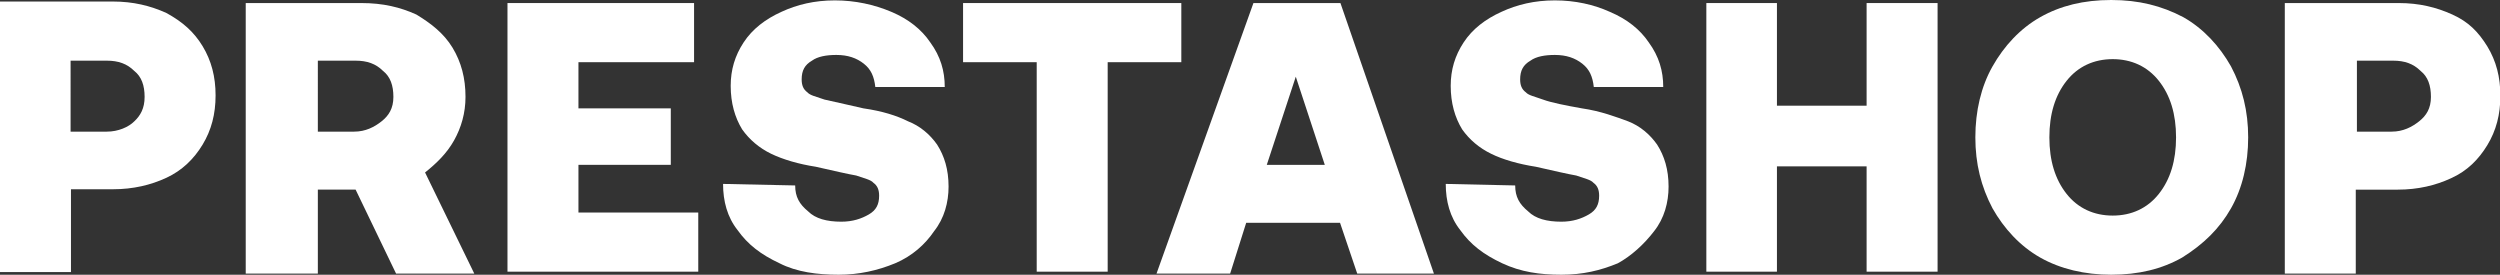 <svg version="1.1" id="Layer_1" xmlns:x="ns_extend;" xmlns:i="ns_ai;" xmlns:graph="ns_graphs;" xmlns="http://www.w3.org/2000/svg" xmlns:xlink="http://www.w3.org/1999/xlink" x="0px" y="0px" viewBox="0 0 655.2 72" style="enable-background:new 0 0 655.2 72;" xml:space="preserve">
 <rect x="0" y="0" width="655.2" height="72" fill="#333333" stroke="none"/>
 <style type="text/css">
  .st0{fill:#FFFFFF;}
 </style>
 <g>
  <path class="st0" d="M18.6,49.6h11c5.3,0,9.9-1.1,14-3s7.2-4.9,9.5-8.7s3.4-8,3.4-12.9s-1.1-9.1-3.4-12.9c-2.3-3.8-5.3-6.4-9.5-8.7
		c-4.2-1.9-8.7-3-14-3H0v70.9h18.6V49.6z M18.6,15.9H28c3,0,5.3,0.8,7.2,2.7c1.9,1.5,2.7,3.8,2.7,6.8s-1.1,4.9-2.7,6.4
		c-1.5,1.5-4.2,2.7-7.2,2.7l0,0h-9.5V15.9z">
  </path>
  <path class="st0" d="M119,36.8c1.9-3.4,3-7.2,3-11.4c0-4.9-1.1-9.1-3.4-12.9c-2.3-3.8-5.7-6.4-9.5-8.7l0,0c-4.2-1.9-8.7-3-14.4-3
		H64.4v70.9h18.9v-22h9.9l10.6,22h20.5l-12.9-26.5C114.4,42.8,117.1,40.2,119,36.8z M100,31.8c-1.9,1.5-4.2,2.7-7.2,2.7l0,0h-9.5
		V15.9h9.9c3,0,5.3,0.8,7.2,2.7c1.9,1.5,2.7,3.8,2.7,6.8S101.9,30.3,100,31.8z">
  </path>
  <polygon class="st0" points="151.6,43.2 175.8,43.2 175.8,28.4 151.6,28.4 151.6,16.3 181.9,16.3 181.9,0.8 133,0.8 133,71.2 
		183,71.2 183,55.7 151.6,55.7 	">
  </polygon>
  <path class="st0" d="M244.8,60.6c2.7-3.4,3.8-7.6,3.8-11.7c0-4.5-1.1-8-3-11c-1.9-2.7-4.5-4.9-7.6-6.1c-3-1.5-6.8-2.7-11.7-3.4
		c-4.9-1.1-8.3-1.9-10.2-2.3c-2.3-0.8-3.8-1.1-4.5-1.9c-1.1-0.8-1.5-1.9-1.5-3.4c0-2.3,0.8-3.8,2.7-4.9c1.5-1.1,3.8-1.5,6.4-1.5
		c3,0,5.3,0.8,7.2,2.3c1.9,1.5,2.7,3.4,3,6.1h18.2c0-4.2-1.1-8-3.8-11.7c-2.3-3.4-5.7-6.1-10.2-8c-4.5-1.9-9.5-3-14.8-3
		c-5.3,0-9.9,1.1-14,3c-4.2,1.9-7.6,4.5-9.9,8s-3.4,7.2-3.4,11.4c0,4.5,1.1,8.3,3,11.4c1.9,2.7,4.5,4.9,7.6,6.4s7.2,2.7,11.7,3.4
		c4.9,1.1,8.3,1.9,10.6,2.3c2.3,0.8,3.8,1.1,4.5,1.9c1.1,0.8,1.5,1.9,1.5,3.4c0,2.3-0.8,3.8-2.7,4.9c-1.9,1.1-4.2,1.9-7.2,1.9
		c-3.8,0-6.8-0.8-8.7-2.7l0,0c-2.3-1.9-3.4-3.8-3.4-6.8l-18.9-0.4c0,4.5,1.1,8.7,3.8,12.1c2.7,3.8,6.1,6.4,11,8.7
		c4.5,2.3,9.9,3,15.5,3c5.3,0,10.2-1.1,14.8-3C239.1,67.1,242.5,64,244.8,60.6z">
  </path>
  <polygon class="st0" points="309.6,0.8 252.4,0.8 252.4,16.3 271.7,16.3 271.7,71.2 290.3,71.2 290.3,16.3 309.6,16.3 	">
  </polygon>
  <path class="st0" d="M328.5,0.8l-25.4,70.9h19.3l4.2-13.3h24.6l4.5,13.3h20.1L351.3,0.8H328.5z M332,43.2l7.6-23.1l7.6,23.1H332z">
  </path>
  <path class="st0" d="M433.5,60.6c2.7-3.4,3.8-7.6,3.8-11.7c0-4.5-1.1-8-3-11c-1.9-2.7-4.5-4.9-7.6-6.1c-3-1.1-7.2-2.7-12.1-3.4
		c-4.5-0.8-8-1.5-10.2-2.3s-3.8-1.1-4.5-1.9c-1.1-0.8-1.5-1.9-1.5-3.4c0-2.3,0.8-3.8,2.7-4.9c1.5-1.1,3.8-1.5,6.4-1.5
		c3,0,5.3,0.8,7.2,2.3c1.9,1.5,2.7,3.4,3,6.1h18.2c0-4.2-1.1-8-3.8-11.7c-2.3-3.4-5.7-6.1-10.2-8c-4.2-1.9-9.1-3-14.4-3
		s-9.9,1.1-14,3c-4.2,1.9-7.6,4.5-9.9,8s-3.4,7.2-3.4,11.4c0,4.5,1.1,8.3,3,11.4c1.9,2.7,4.5,4.9,7.6,6.4c3,1.5,7.2,2.7,11.7,3.4
		c4.9,1.1,8.3,1.9,10.6,2.3c2.3,0.8,3.8,1.1,4.5,1.9c1.1,0.8,1.5,1.9,1.5,3.4c0,2.3-0.8,3.8-2.7,4.9c-1.9,1.1-4.2,1.9-7.2,1.9
		c-3.8,0-6.8-0.8-8.7-2.7l0,0c-2.3-1.9-3.4-3.8-3.4-6.8l-18.2-0.4c0,4.5,1.1,8.7,3.8,12.1c2.7,3.8,6.1,6.4,11,8.7
		c4.9,2.3,9.9,3,15.5,3s10.2-1.1,14.8-3C427.5,67.1,430.9,64,433.5,60.6z">
  </path>
  <polygon class="st0" points="489.2,27.7 465.7,27.7 465.7,0.8 447.2,0.8 447.2,71.2 465.7,71.2 465.7,43.6 489.2,43.6 489.2,71.2 
		507.8,71.2 507.8,0.8 489.2,0.8 	">
  </polygon>
  <path class="st0" d="M584.7,54.6c3-5.3,4.5-11.7,4.5-18.6s-1.5-12.9-4.5-18.6c-3-5.3-7.2-9.9-12.5-12.9c-5.7-3-11.7-4.5-18.9-4.5
		c-7.2,0-13.3,1.5-18.6,4.5s-9.5,7.6-12.5,12.9c-3,5.3-4.5,11.7-4.5,18.6s1.5,12.9,4.5,18.6c3,5.3,7.2,9.9,12.5,12.9
		c5.3,3,11.7,4.5,18.6,4.5c7.2,0,13.3-1.5,18.6-4.5C577.5,64,581.7,59.9,584.7,54.6z M565.8,50.8c-3,3.8-7.2,5.7-12.1,5.7
		c-4.9,0-9.1-1.9-12.1-5.7c-3-3.8-4.5-8.7-4.5-14.8s1.5-11,4.5-14.8c3-3.8,7.2-5.7,12.1-5.7c4.9,0,9.1,1.9,12.1,5.7
		c3,3.8,4.5,8.7,4.5,14.8S568.8,47,565.8,50.8z">
  </path>
  <path class="st0" d="M642.7,3.8c-4.2-1.9-8.7-3-14-3h-29.9v70.9h18.6v-22h11c5.3,0,9.9-1.1,14-3c4.2-1.9,7.2-4.9,9.5-8.7
		c2.3-3.8,3.4-8,3.4-12.9s-1.1-9.1-3.4-12.9C649.5,8.3,646.9,5.7,642.7,3.8z M634,31.8c-1.9,1.5-4.2,2.7-7.2,2.7l0,0h-9.1V15.9h9.5
		c3,0,5.3,0.8,7.2,2.7c1.9,1.5,2.7,3.8,2.7,6.8S635.9,30.3,634,31.8z">
  </path>
 </g>
</svg>